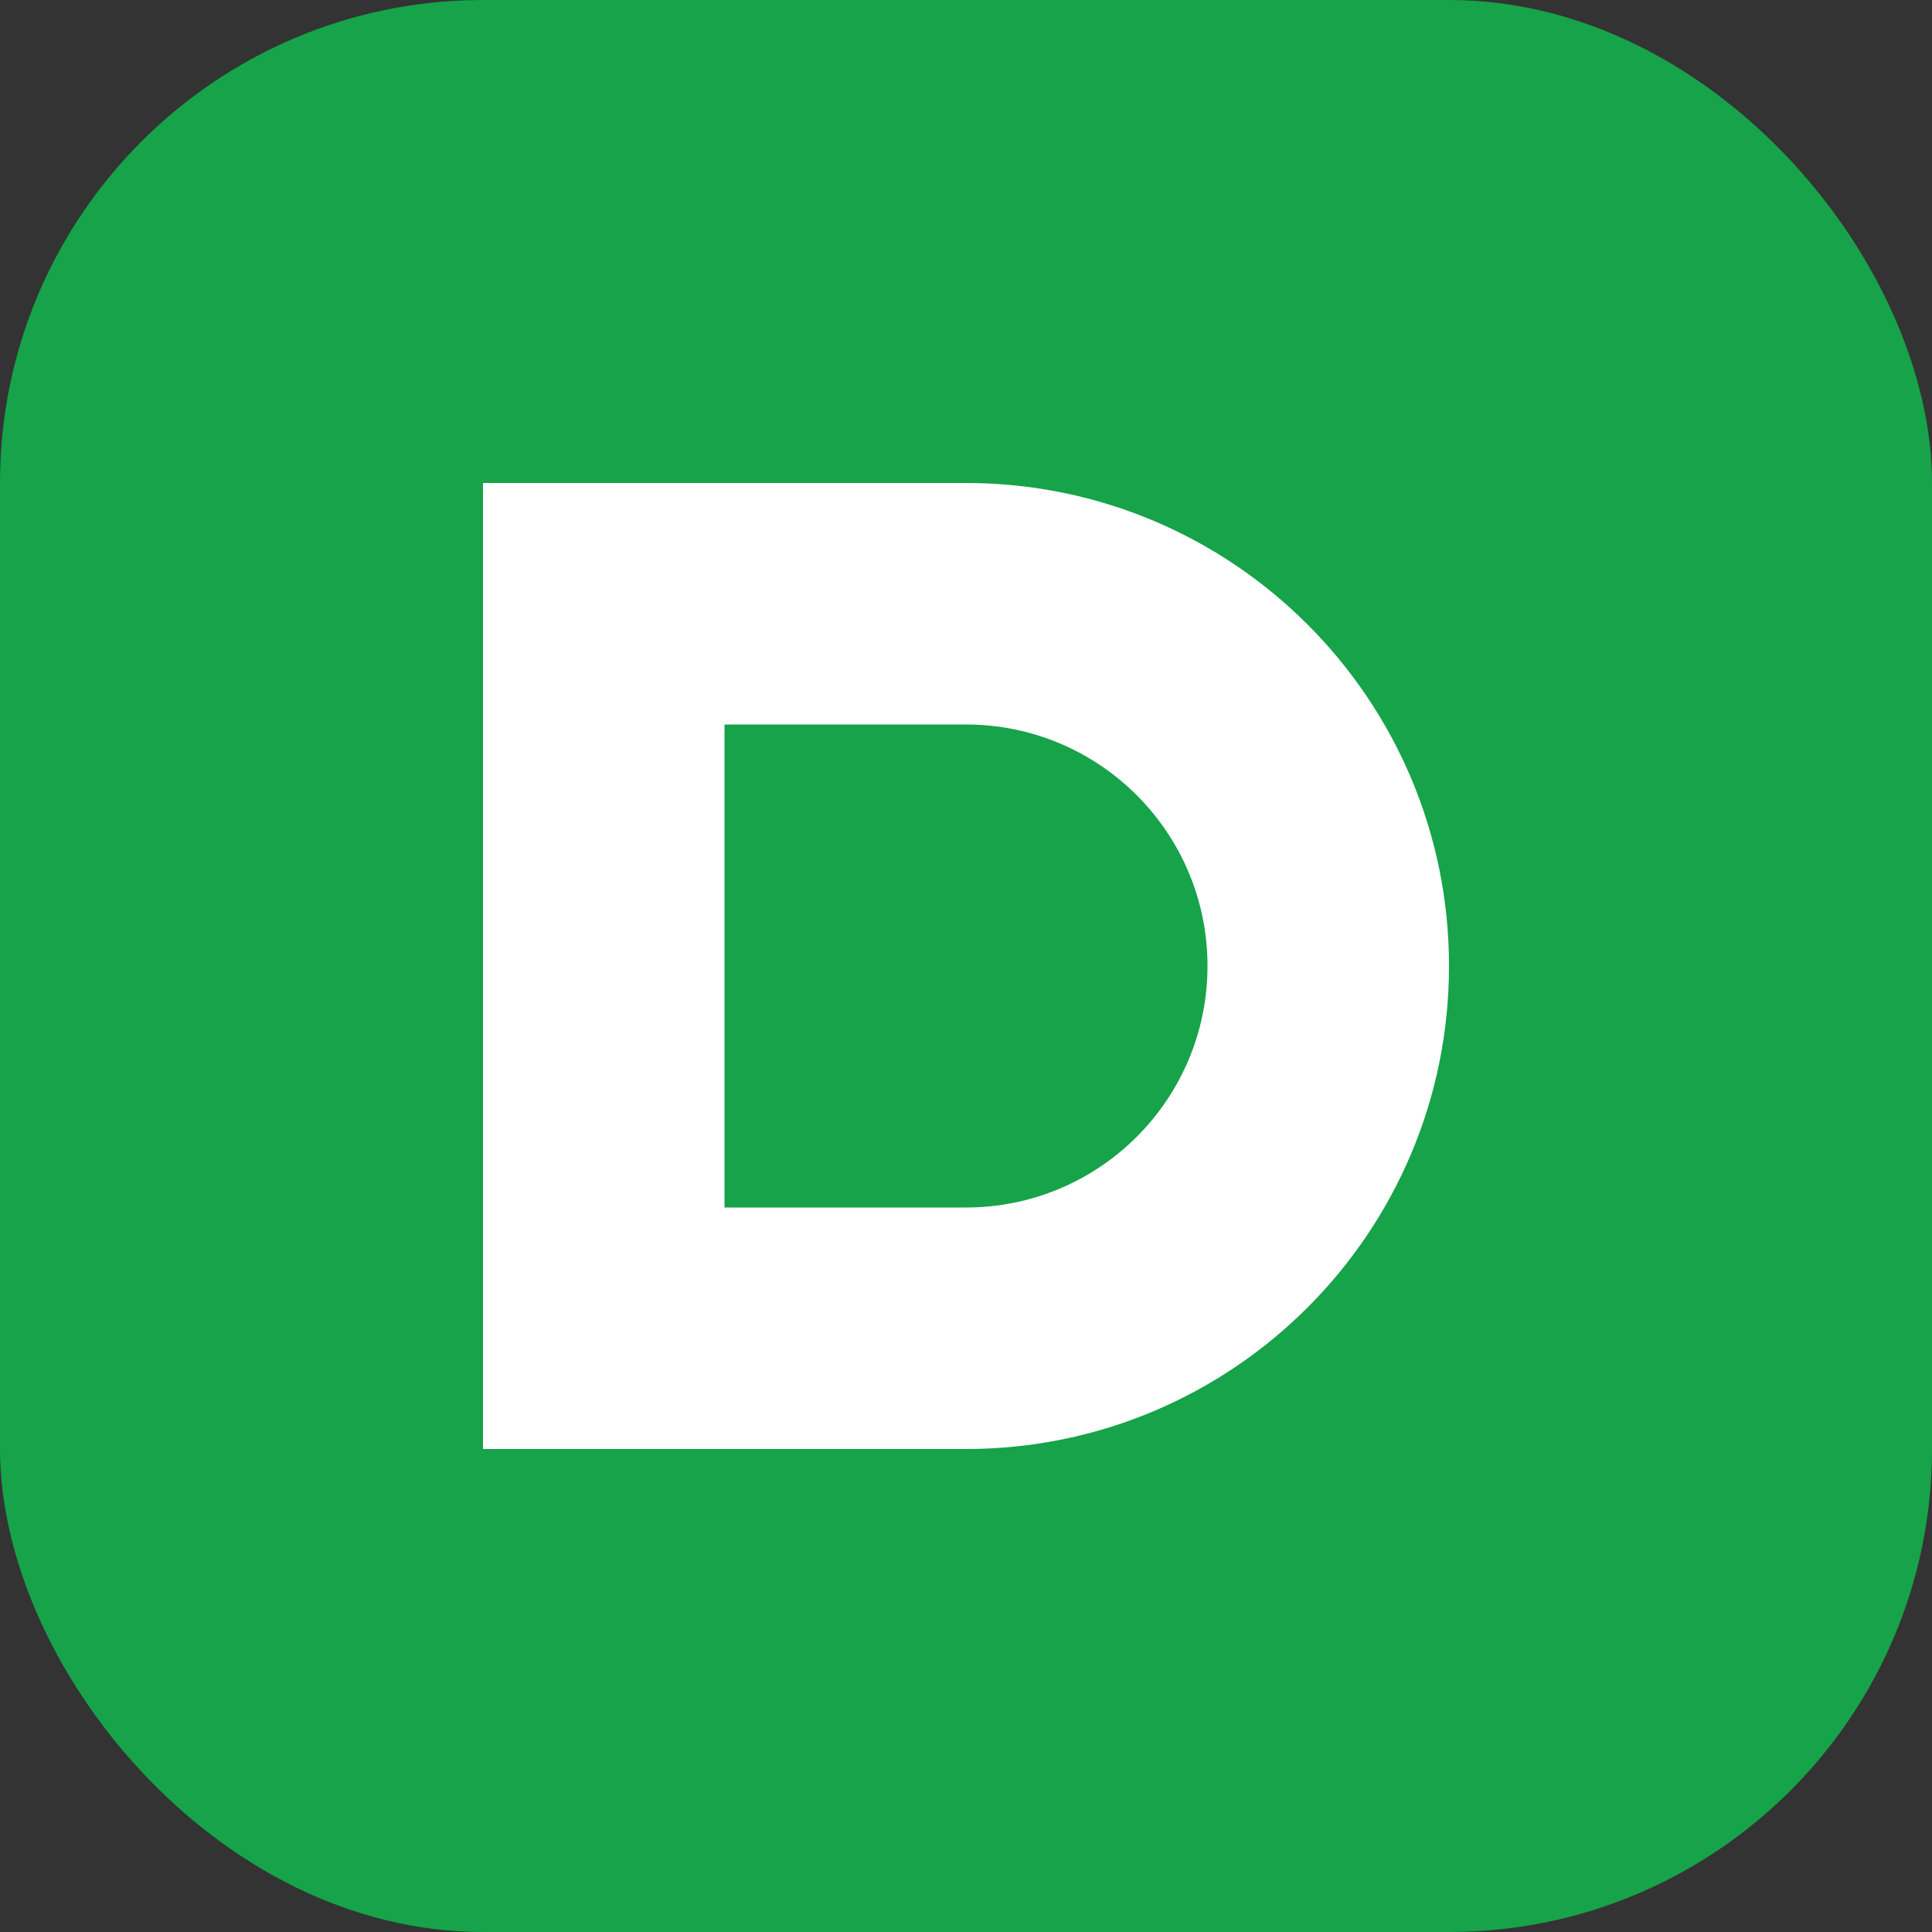 <svg width="32" height="32" viewBox="0 0 32 32" fill="none" xmlns="http://www.w3.org/2000/svg">
  <rect x="0" y="0" width="32" height="32" fill="#333333" stroke="none"/>
  <!-- Фон -->
  <rect width="32" height="32" rx="8" fill="#16a34a"/>
  
  <!-- Стилизованная буква D -->
  <path d="M8 8h8c4.418 0 8 3.582 8 8s-3.582 8-8 8H8V8z" fill="white"/>
  
  <!-- Внутренняя часть буквы D -->
  <path d="M12 12h4c2.209 0 4 1.791 4 4s-1.791 4-4 4h-4V12z" fill="#16a34a"/>
</svg>